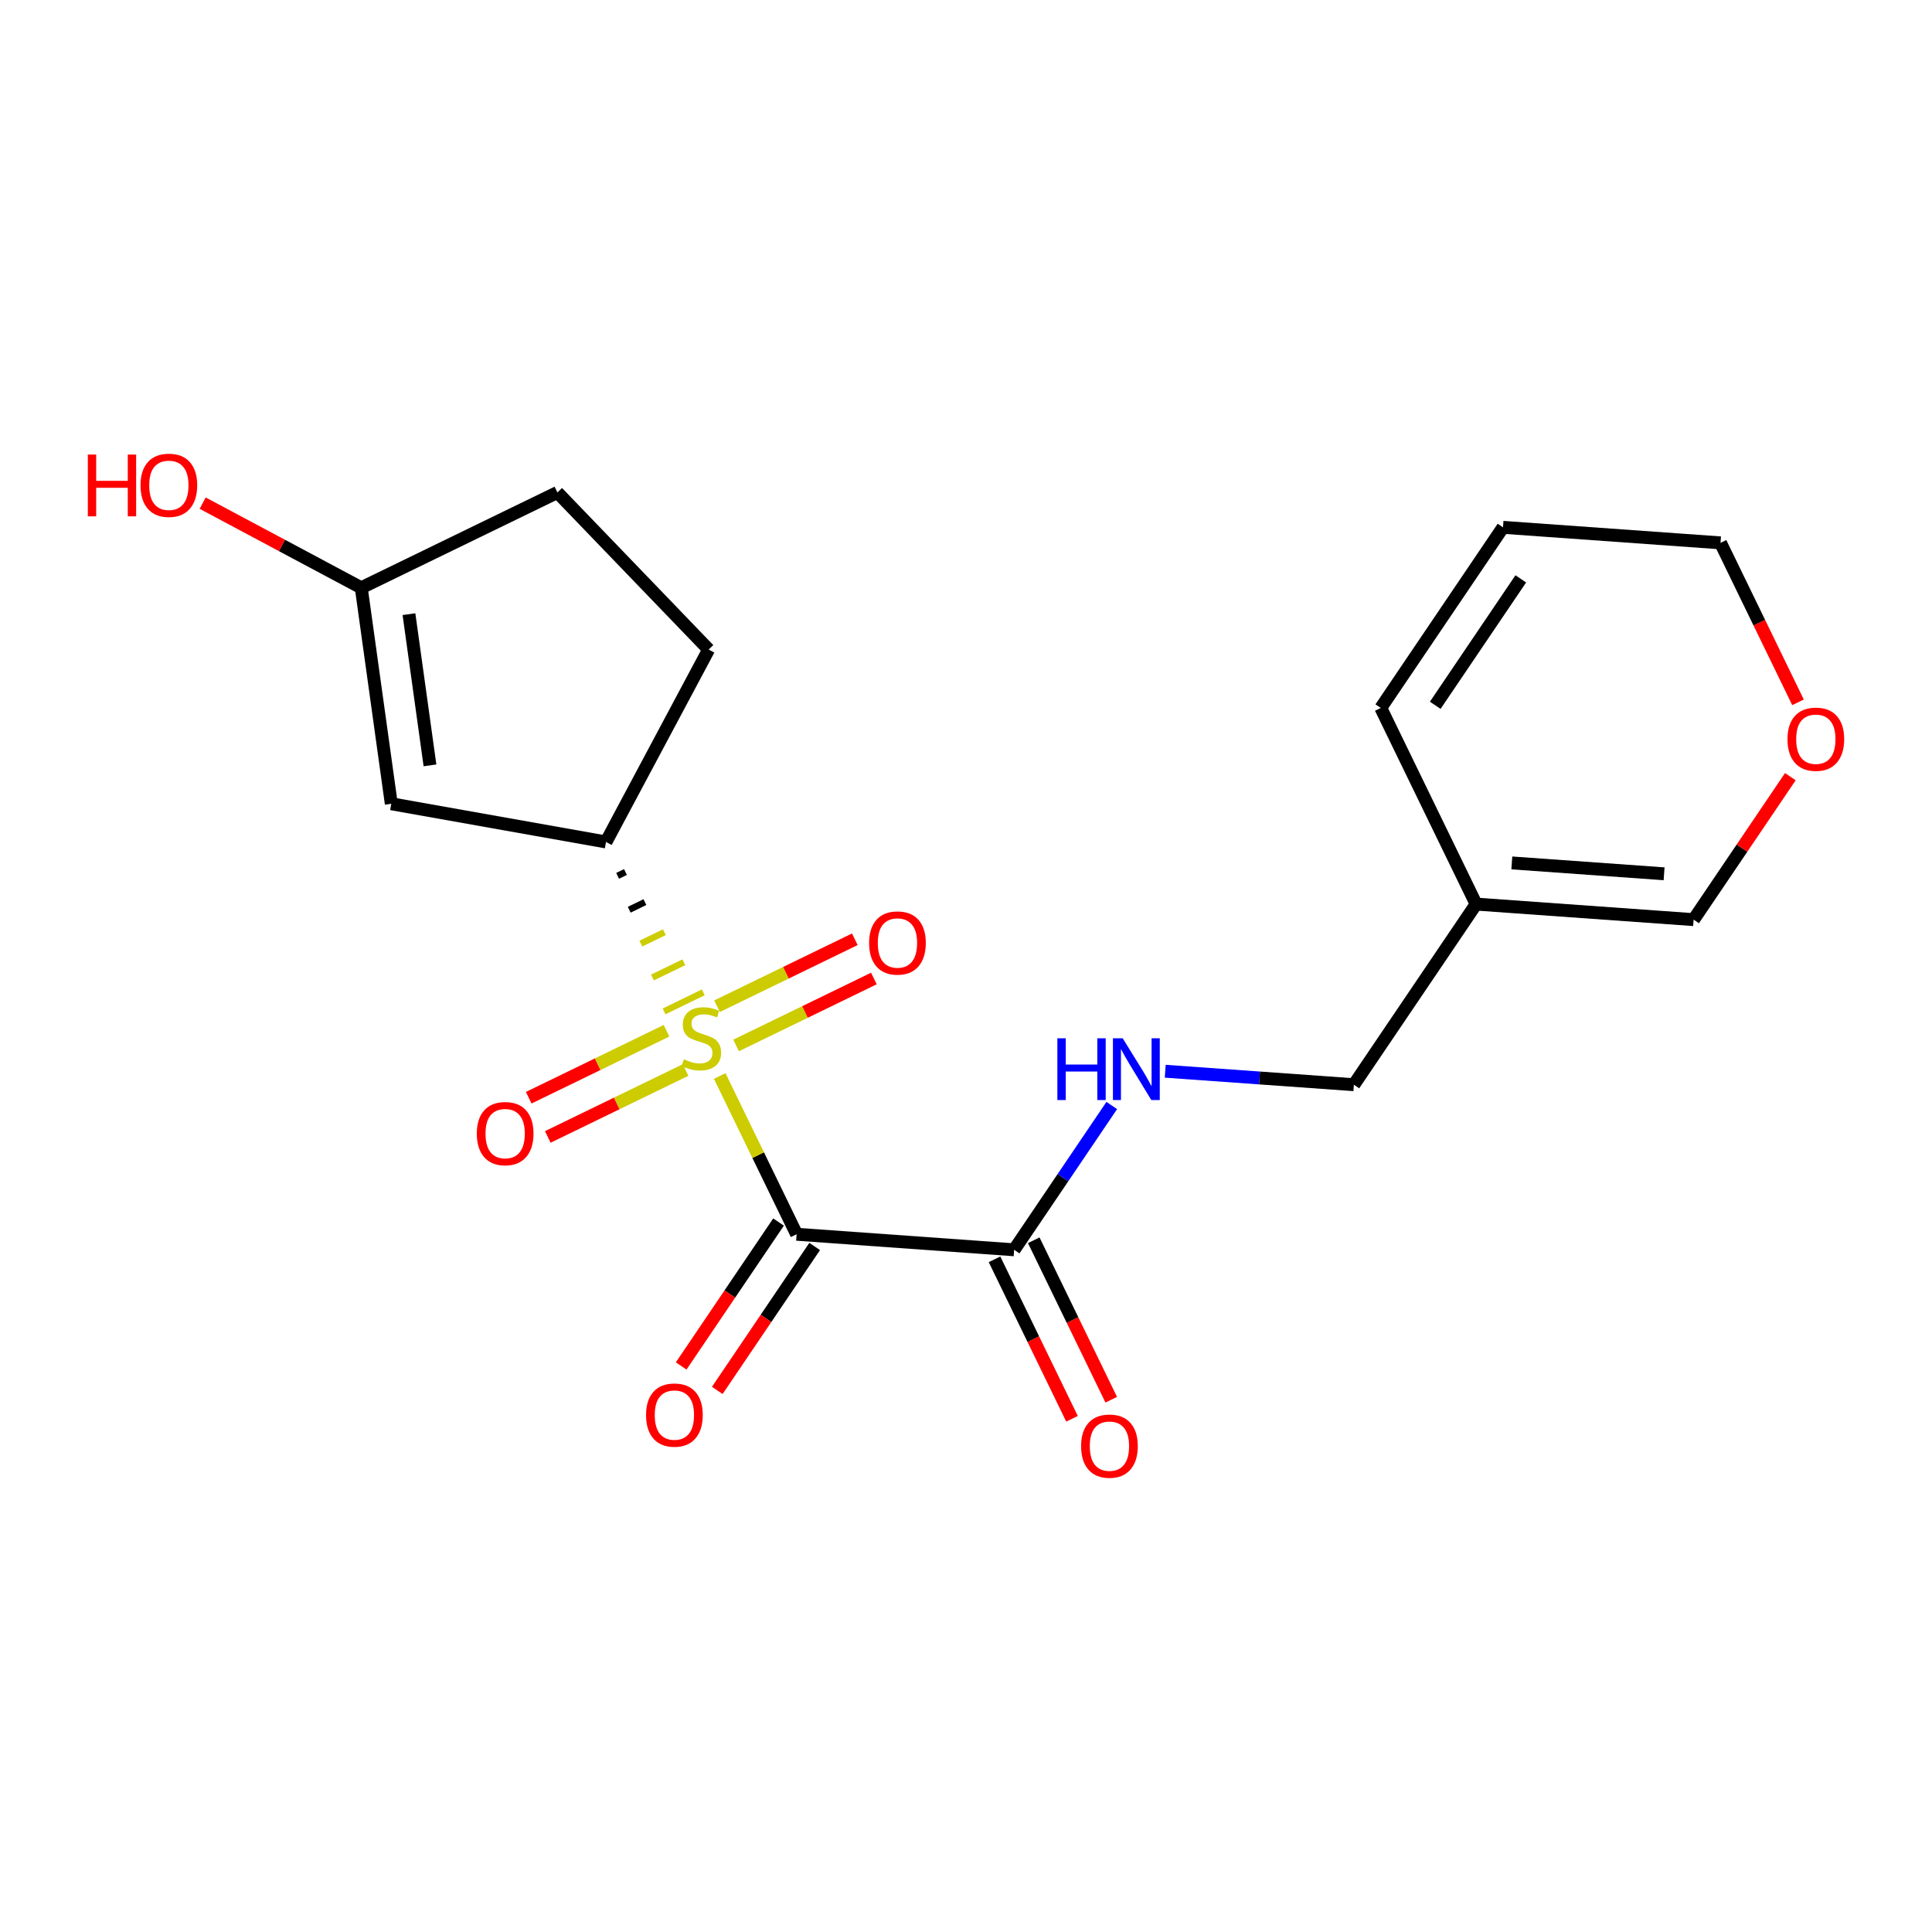 <?xml version='1.0' encoding='iso-8859-1'?>
<svg version='1.1' baseProfile='full'
              xmlns='http://www.w3.org/2000/svg'
                      xmlns:rdkit='http://www.rdkit.org/xml'
                      xmlns:xlink='http://www.w3.org/1999/xlink'
                  xml:space='preserve'
width='300px' height='300px' viewBox='0 0 300 300'>
<!-- END OF HEADER -->
<rect style='opacity:1.0;fill:#FFFFFF;stroke:none' width='300' height='300' x='0' y='0'> </rect>
<rect style='opacity:1.0;fill:#FFFFFF;stroke:none' width='300' height='300' x='0' y='0'> </rect>
<path class='bond-0 atom-0 atom-1' d='M 172.552,217.349 L 166.536,204.968' style='fill:none;fill-rule:evenodd;stroke:#FF0000;stroke-width:2.0px;stroke-linecap:butt;stroke-linejoin:miter;stroke-opacity:1' />
<path class='bond-0 atom-0 atom-1' d='M 166.536,204.968 L 160.52,192.587' style='fill:none;fill-rule:evenodd;stroke:#000000;stroke-width:2.0px;stroke-linecap:butt;stroke-linejoin:miter;stroke-opacity:1' />
<path class='bond-0 atom-0 atom-1' d='M 166.461,220.309 L 160.445,207.928' style='fill:none;fill-rule:evenodd;stroke:#FF0000;stroke-width:2.0px;stroke-linecap:butt;stroke-linejoin:miter;stroke-opacity:1' />
<path class='bond-0 atom-0 atom-1' d='M 160.445,207.928 L 154.429,195.547' style='fill:none;fill-rule:evenodd;stroke:#000000;stroke-width:2.0px;stroke-linecap:butt;stroke-linejoin:miter;stroke-opacity:1' />
<path class='bond-1 atom-1 atom-2' d='M 157.475,194.067 L 165.055,182.865' style='fill:none;fill-rule:evenodd;stroke:#000000;stroke-width:2.0px;stroke-linecap:butt;stroke-linejoin:miter;stroke-opacity:1' />
<path class='bond-1 atom-1 atom-2' d='M 165.055,182.865 L 172.635,171.663' style='fill:none;fill-rule:evenodd;stroke:#0000FF;stroke-width:2.0px;stroke-linecap:butt;stroke-linejoin:miter;stroke-opacity:1' />
<path class='bond-9 atom-1 atom-10' d='M 157.475,194.067 L 123.698,191.654' style='fill:none;fill-rule:evenodd;stroke:#000000;stroke-width:2.0px;stroke-linecap:butt;stroke-linejoin:miter;stroke-opacity:1' />
<path class='bond-2 atom-2 atom-3' d='M 180.936,166.341 L 195.582,167.387' style='fill:none;fill-rule:evenodd;stroke:#0000FF;stroke-width:2.0px;stroke-linecap:butt;stroke-linejoin:miter;stroke-opacity:1' />
<path class='bond-2 atom-2 atom-3' d='M 195.582,167.387 L 210.229,168.433' style='fill:none;fill-rule:evenodd;stroke:#000000;stroke-width:2.0px;stroke-linecap:butt;stroke-linejoin:miter;stroke-opacity:1' />
<path class='bond-3 atom-3 atom-4' d='M 210.229,168.433 L 229.207,140.387' style='fill:none;fill-rule:evenodd;stroke:#000000;stroke-width:2.0px;stroke-linecap:butt;stroke-linejoin:miter;stroke-opacity:1' />
<path class='bond-4 atom-4 atom-5' d='M 229.207,140.387 L 262.984,142.8' style='fill:none;fill-rule:evenodd;stroke:#000000;stroke-width:2.0px;stroke-linecap:butt;stroke-linejoin:miter;stroke-opacity:1' />
<path class='bond-4 atom-4 atom-5' d='M 234.756,133.994 L 258.4,135.682' style='fill:none;fill-rule:evenodd;stroke:#000000;stroke-width:2.0px;stroke-linecap:butt;stroke-linejoin:miter;stroke-opacity:1' />
<path class='bond-20 atom-9 atom-4' d='M 214.407,109.93 L 229.207,140.387' style='fill:none;fill-rule:evenodd;stroke:#000000;stroke-width:2.0px;stroke-linecap:butt;stroke-linejoin:miter;stroke-opacity:1' />
<path class='bond-5 atom-5 atom-6' d='M 262.984,142.8 L 270.495,131.699' style='fill:none;fill-rule:evenodd;stroke:#000000;stroke-width:2.0px;stroke-linecap:butt;stroke-linejoin:miter;stroke-opacity:1' />
<path class='bond-5 atom-5 atom-6' d='M 270.495,131.699 L 278.006,120.599' style='fill:none;fill-rule:evenodd;stroke:#FF0000;stroke-width:2.0px;stroke-linecap:butt;stroke-linejoin:miter;stroke-opacity:1' />
<path class='bond-6 atom-6 atom-7' d='M 279.194,109.058 L 273.178,96.677' style='fill:none;fill-rule:evenodd;stroke:#FF0000;stroke-width:2.0px;stroke-linecap:butt;stroke-linejoin:miter;stroke-opacity:1' />
<path class='bond-6 atom-6 atom-7' d='M 273.178,96.677 L 267.162,84.296' style='fill:none;fill-rule:evenodd;stroke:#000000;stroke-width:2.0px;stroke-linecap:butt;stroke-linejoin:miter;stroke-opacity:1' />
<path class='bond-7 atom-7 atom-8' d='M 267.162,84.296 L 233.385,81.884' style='fill:none;fill-rule:evenodd;stroke:#000000;stroke-width:2.0px;stroke-linecap:butt;stroke-linejoin:miter;stroke-opacity:1' />
<path class='bond-8 atom-8 atom-9' d='M 233.385,81.884 L 214.407,109.93' style='fill:none;fill-rule:evenodd;stroke:#000000;stroke-width:2.0px;stroke-linecap:butt;stroke-linejoin:miter;stroke-opacity:1' />
<path class='bond-8 atom-8 atom-9' d='M 236.147,89.886 L 222.863,109.518' style='fill:none;fill-rule:evenodd;stroke:#000000;stroke-width:2.0px;stroke-linecap:butt;stroke-linejoin:miter;stroke-opacity:1' />
<path class='bond-10 atom-10 atom-11' d='M 120.893,189.757 L 113.331,200.932' style='fill:none;fill-rule:evenodd;stroke:#000000;stroke-width:2.0px;stroke-linecap:butt;stroke-linejoin:miter;stroke-opacity:1' />
<path class='bond-10 atom-10 atom-11' d='M 113.331,200.932 L 105.77,212.107' style='fill:none;fill-rule:evenodd;stroke:#FF0000;stroke-width:2.0px;stroke-linecap:butt;stroke-linejoin:miter;stroke-opacity:1' />
<path class='bond-10 atom-10 atom-11' d='M 126.502,193.552 L 118.94,204.727' style='fill:none;fill-rule:evenodd;stroke:#000000;stroke-width:2.0px;stroke-linecap:butt;stroke-linejoin:miter;stroke-opacity:1' />
<path class='bond-10 atom-10 atom-11' d='M 118.94,204.727 L 111.379,215.902' style='fill:none;fill-rule:evenodd;stroke:#FF0000;stroke-width:2.0px;stroke-linecap:butt;stroke-linejoin:miter;stroke-opacity:1' />
<path class='bond-11 atom-10 atom-12' d='M 123.698,191.654 L 117.728,179.368' style='fill:none;fill-rule:evenodd;stroke:#000000;stroke-width:2.0px;stroke-linecap:butt;stroke-linejoin:miter;stroke-opacity:1' />
<path class='bond-11 atom-10 atom-12' d='M 117.728,179.368 L 111.758,167.082' style='fill:none;fill-rule:evenodd;stroke:#CCCC00;stroke-width:2.0px;stroke-linecap:butt;stroke-linejoin:miter;stroke-opacity:1' />
<path class='bond-12 atom-12 atom-13' d='M 114.299,162.337 L 124.998,157.139' style='fill:none;fill-rule:evenodd;stroke:#CCCC00;stroke-width:2.0px;stroke-linecap:butt;stroke-linejoin:miter;stroke-opacity:1' />
<path class='bond-12 atom-12 atom-13' d='M 124.998,157.139 L 135.696,151.94' style='fill:none;fill-rule:evenodd;stroke:#FF0000;stroke-width:2.0px;stroke-linecap:butt;stroke-linejoin:miter;stroke-opacity:1' />
<path class='bond-12 atom-12 atom-13' d='M 111.34,156.245 L 122.038,151.047' style='fill:none;fill-rule:evenodd;stroke:#CCCC00;stroke-width:2.0px;stroke-linecap:butt;stroke-linejoin:miter;stroke-opacity:1' />
<path class='bond-12 atom-12 atom-13' d='M 122.038,151.047 L 132.736,145.849' style='fill:none;fill-rule:evenodd;stroke:#FF0000;stroke-width:2.0px;stroke-linecap:butt;stroke-linejoin:miter;stroke-opacity:1' />
<path class='bond-13 atom-12 atom-14' d='M 103.497,160.056 L 92.799,165.254' style='fill:none;fill-rule:evenodd;stroke:#CCCC00;stroke-width:2.0px;stroke-linecap:butt;stroke-linejoin:miter;stroke-opacity:1' />
<path class='bond-13 atom-12 atom-14' d='M 92.799,165.254 L 82.1,170.453' style='fill:none;fill-rule:evenodd;stroke:#FF0000;stroke-width:2.0px;stroke-linecap:butt;stroke-linejoin:miter;stroke-opacity:1' />
<path class='bond-13 atom-12 atom-14' d='M 106.457,166.148 L 95.758,171.346' style='fill:none;fill-rule:evenodd;stroke:#CCCC00;stroke-width:2.0px;stroke-linecap:butt;stroke-linejoin:miter;stroke-opacity:1' />
<path class='bond-13 atom-12 atom-14' d='M 95.758,171.346 L 85.06,176.544' style='fill:none;fill-rule:evenodd;stroke:#FF0000;stroke-width:2.0px;stroke-linecap:butt;stroke-linejoin:miter;stroke-opacity:1' />
<path class='bond-14 atom-15 atom-12' d='M 95.902,136.001 L 97.121,135.409' style='fill:none;fill-rule:evenodd;stroke:#000000;stroke-width:1.0px;stroke-linecap:butt;stroke-linejoin:miter;stroke-opacity:1' />
<path class='bond-14 atom-15 atom-12' d='M 97.706,141.263 L 100.143,140.079' style='fill:none;fill-rule:evenodd;stroke:#000000;stroke-width:1.0px;stroke-linecap:butt;stroke-linejoin:miter;stroke-opacity:1' />
<path class='bond-14 atom-15 atom-12' d='M 99.51,146.525 L 103.165,144.749' style='fill:none;fill-rule:evenodd;stroke:#CCCC00;stroke-width:1.0px;stroke-linecap:butt;stroke-linejoin:miter;stroke-opacity:1' />
<path class='bond-14 atom-15 atom-12' d='M 101.314,151.786 L 106.187,149.419' style='fill:none;fill-rule:evenodd;stroke:#CCCC00;stroke-width:1.0px;stroke-linecap:butt;stroke-linejoin:miter;stroke-opacity:1' />
<path class='bond-14 atom-15 atom-12' d='M 103.118,157.048 L 109.209,154.089' style='fill:none;fill-rule:evenodd;stroke:#CCCC00;stroke-width:1.0px;stroke-linecap:butt;stroke-linejoin:miter;stroke-opacity:1' />
<path class='bond-15 atom-15 atom-16' d='M 94.099,130.739 L 60.759,124.809' style='fill:none;fill-rule:evenodd;stroke:#000000;stroke-width:2.0px;stroke-linecap:butt;stroke-linejoin:miter;stroke-opacity:1' />
<path class='bond-21 atom-20 atom-15' d='M 110.041,100.863 L 94.099,130.739' style='fill:none;fill-rule:evenodd;stroke:#000000;stroke-width:2.0px;stroke-linecap:butt;stroke-linejoin:miter;stroke-opacity:1' />
<path class='bond-16 atom-16 atom-17' d='M 60.759,124.809 L 56.096,91.269' style='fill:none;fill-rule:evenodd;stroke:#000000;stroke-width:2.0px;stroke-linecap:butt;stroke-linejoin:miter;stroke-opacity:1' />
<path class='bond-16 atom-16 atom-17' d='M 66.767,118.845 L 63.503,95.367' style='fill:none;fill-rule:evenodd;stroke:#000000;stroke-width:2.0px;stroke-linecap:butt;stroke-linejoin:miter;stroke-opacity:1' />
<path class='bond-17 atom-17 atom-18' d='M 56.096,91.269 L 43.782,84.698' style='fill:none;fill-rule:evenodd;stroke:#000000;stroke-width:2.0px;stroke-linecap:butt;stroke-linejoin:miter;stroke-opacity:1' />
<path class='bond-17 atom-17 atom-18' d='M 43.782,84.698 L 31.469,78.127' style='fill:none;fill-rule:evenodd;stroke:#FF0000;stroke-width:2.0px;stroke-linecap:butt;stroke-linejoin:miter;stroke-opacity:1' />
<path class='bond-18 atom-17 atom-19' d='M 56.096,91.269 L 86.553,76.469' style='fill:none;fill-rule:evenodd;stroke:#000000;stroke-width:2.0px;stroke-linecap:butt;stroke-linejoin:miter;stroke-opacity:1' />
<path class='bond-19 atom-19 atom-20' d='M 86.553,76.469 L 110.041,100.863' style='fill:none;fill-rule:evenodd;stroke:#000000;stroke-width:2.0px;stroke-linecap:butt;stroke-linejoin:miter;stroke-opacity:1' />
<path  class='atom-0' d='M 167.872 224.552
Q 167.872 222.249, 169.01 220.962
Q 170.148 219.675, 172.274 219.675
Q 174.401 219.675, 175.539 220.962
Q 176.676 222.249, 176.676 224.552
Q 176.676 226.881, 175.525 228.209
Q 174.374 229.523, 172.274 229.523
Q 170.161 229.523, 169.01 228.209
Q 167.872 226.895, 167.872 224.552
M 172.274 228.439
Q 173.737 228.439, 174.523 227.464
Q 175.322 226.475, 175.322 224.552
Q 175.322 222.669, 174.523 221.721
Q 173.737 220.759, 172.274 220.759
Q 170.811 220.759, 170.012 221.707
Q 169.226 222.655, 169.226 224.552
Q 169.226 226.489, 170.012 227.464
Q 170.811 228.439, 172.274 228.439
' fill='#FF0000'/>
<path  class='atom-2' d='M 164.187 161.226
L 165.487 161.226
L 165.487 165.303
L 170.391 165.303
L 170.391 161.226
L 171.691 161.226
L 171.691 170.816
L 170.391 170.816
L 170.391 166.387
L 165.487 166.387
L 165.487 170.816
L 164.187 170.816
L 164.187 161.226
' fill='#0000FF'/>
<path  class='atom-2' d='M 174.332 161.226
L 177.475 166.305
Q 177.786 166.807, 178.288 167.714
Q 178.789 168.622, 178.816 168.676
L 178.816 161.226
L 180.089 161.226
L 180.089 170.816
L 178.775 170.816
L 175.402 165.262
Q 175.01 164.612, 174.59 163.867
Q 174.183 163.122, 174.061 162.892
L 174.061 170.816
L 172.815 170.816
L 172.815 161.226
L 174.332 161.226
' fill='#0000FF'/>
<path  class='atom-6' d='M 277.559 114.781
Q 277.559 112.478, 278.697 111.192
Q 279.835 109.905, 281.961 109.905
Q 284.088 109.905, 285.226 111.192
Q 286.364 112.478, 286.364 114.781
Q 286.364 117.111, 285.212 118.438
Q 284.061 119.752, 281.961 119.752
Q 279.848 119.752, 278.697 118.438
Q 277.559 117.124, 277.559 114.781
M 281.961 118.669
Q 283.424 118.669, 284.21 117.693
Q 285.009 116.705, 285.009 114.781
Q 285.009 112.898, 284.21 111.95
Q 283.424 110.988, 281.961 110.988
Q 280.499 110.988, 279.699 111.937
Q 278.914 112.885, 278.914 114.781
Q 278.914 116.718, 279.699 117.693
Q 280.499 118.669, 281.961 118.669
' fill='#FF0000'/>
<path  class='atom-11' d='M 100.318 219.727
Q 100.318 217.424, 101.456 216.138
Q 102.593 214.851, 104.72 214.851
Q 106.847 214.851, 107.984 216.138
Q 109.122 217.424, 109.122 219.727
Q 109.122 222.057, 107.971 223.384
Q 106.82 224.698, 104.72 224.698
Q 102.607 224.698, 101.456 223.384
Q 100.318 222.071, 100.318 219.727
M 104.72 223.615
Q 106.183 223.615, 106.969 222.639
Q 107.768 221.651, 107.768 219.727
Q 107.768 217.844, 106.969 216.896
Q 106.183 215.935, 104.72 215.935
Q 103.257 215.935, 102.458 216.883
Q 101.672 217.831, 101.672 219.727
Q 101.672 221.664, 102.458 222.639
Q 103.257 223.615, 104.72 223.615
' fill='#FF0000'/>
<path  class='atom-12' d='M 106.189 164.488
Q 106.297 164.529, 106.744 164.718
Q 107.191 164.908, 107.679 165.03
Q 108.18 165.138, 108.668 165.138
Q 109.575 165.138, 110.104 164.705
Q 110.632 164.258, 110.632 163.486
Q 110.632 162.957, 110.361 162.632
Q 110.104 162.307, 109.697 162.131
Q 109.291 161.955, 108.614 161.752
Q 107.76 161.495, 107.246 161.251
Q 106.744 161.007, 106.379 160.492
Q 106.027 159.977, 106.027 159.111
Q 106.027 157.905, 106.839 157.16
Q 107.666 156.415, 109.291 156.415
Q 110.402 156.415, 111.661 156.943
L 111.35 157.986
Q 110.198 157.512, 109.332 157.512
Q 108.397 157.512, 107.882 157.905
Q 107.368 158.284, 107.381 158.948
Q 107.381 159.463, 107.638 159.774
Q 107.909 160.086, 108.289 160.262
Q 108.681 160.438, 109.332 160.641
Q 110.198 160.912, 110.713 161.183
Q 111.228 161.454, 111.594 162.009
Q 111.973 162.551, 111.973 163.486
Q 111.973 164.813, 111.079 165.531
Q 110.198 166.235, 108.722 166.235
Q 107.869 166.235, 107.219 166.046
Q 106.582 165.87, 105.823 165.558
L 106.189 164.488
' fill='#CCCC00'/>
<path  class='atom-13' d='M 134.954 146.424
Q 134.954 144.121, 136.092 142.835
Q 137.229 141.548, 139.356 141.548
Q 141.483 141.548, 142.62 142.835
Q 143.758 144.121, 143.758 146.424
Q 143.758 148.754, 142.607 150.081
Q 141.456 151.395, 139.356 151.395
Q 137.243 151.395, 136.092 150.081
Q 134.954 148.767, 134.954 146.424
M 139.356 150.312
Q 140.819 150.312, 141.605 149.336
Q 142.404 148.348, 142.404 146.424
Q 142.404 144.541, 141.605 143.593
Q 140.819 142.631, 139.356 142.631
Q 137.893 142.631, 137.094 143.58
Q 136.308 144.528, 136.308 146.424
Q 136.308 148.361, 137.094 149.336
Q 137.893 150.312, 139.356 150.312
' fill='#FF0000'/>
<path  class='atom-14' d='M 74.038 176.023
Q 74.038 173.72, 75.176 172.434
Q 76.314 171.147, 78.44 171.147
Q 80.567 171.147, 81.705 172.434
Q 82.842 173.72, 82.842 176.023
Q 82.842 178.353, 81.691 179.68
Q 80.54 180.994, 78.44 180.994
Q 76.327 180.994, 75.176 179.68
Q 74.038 178.366, 74.038 176.023
M 78.44 179.911
Q 79.903 179.911, 80.689 178.935
Q 81.488 177.947, 81.488 176.023
Q 81.488 174.14, 80.689 173.192
Q 79.903 172.23, 78.44 172.23
Q 76.977 172.23, 76.178 173.179
Q 75.393 174.127, 75.393 176.023
Q 75.393 177.96, 76.178 178.935
Q 76.977 179.911, 78.44 179.911
' fill='#FF0000'/>
<path  class='atom-18' d='M 13.636 70.586
L 14.937 70.586
L 14.937 74.663
L 19.84 74.663
L 19.84 70.586
L 21.14 70.586
L 21.14 80.176
L 19.84 80.176
L 19.84 75.746
L 14.937 75.746
L 14.937 80.176
L 13.636 80.176
L 13.636 70.586
' fill='#FF0000'/>
<path  class='atom-18' d='M 21.818 75.354
Q 21.818 73.051, 22.956 71.764
Q 24.093 70.477, 26.22 70.477
Q 28.346 70.477, 29.484 71.764
Q 30.622 73.051, 30.622 75.354
Q 30.622 77.683, 29.471 79.011
Q 28.319 80.325, 26.22 80.325
Q 24.107 80.325, 22.956 79.011
Q 21.818 77.697, 21.818 75.354
M 26.22 79.241
Q 27.683 79.241, 28.468 78.266
Q 29.268 77.277, 29.268 75.354
Q 29.268 73.471, 28.468 72.523
Q 27.683 71.561, 26.22 71.561
Q 24.757 71.561, 23.958 72.509
Q 23.172 73.457, 23.172 75.354
Q 23.172 77.291, 23.958 78.266
Q 24.757 79.241, 26.22 79.241
' fill='#FF0000'/>
</svg>
